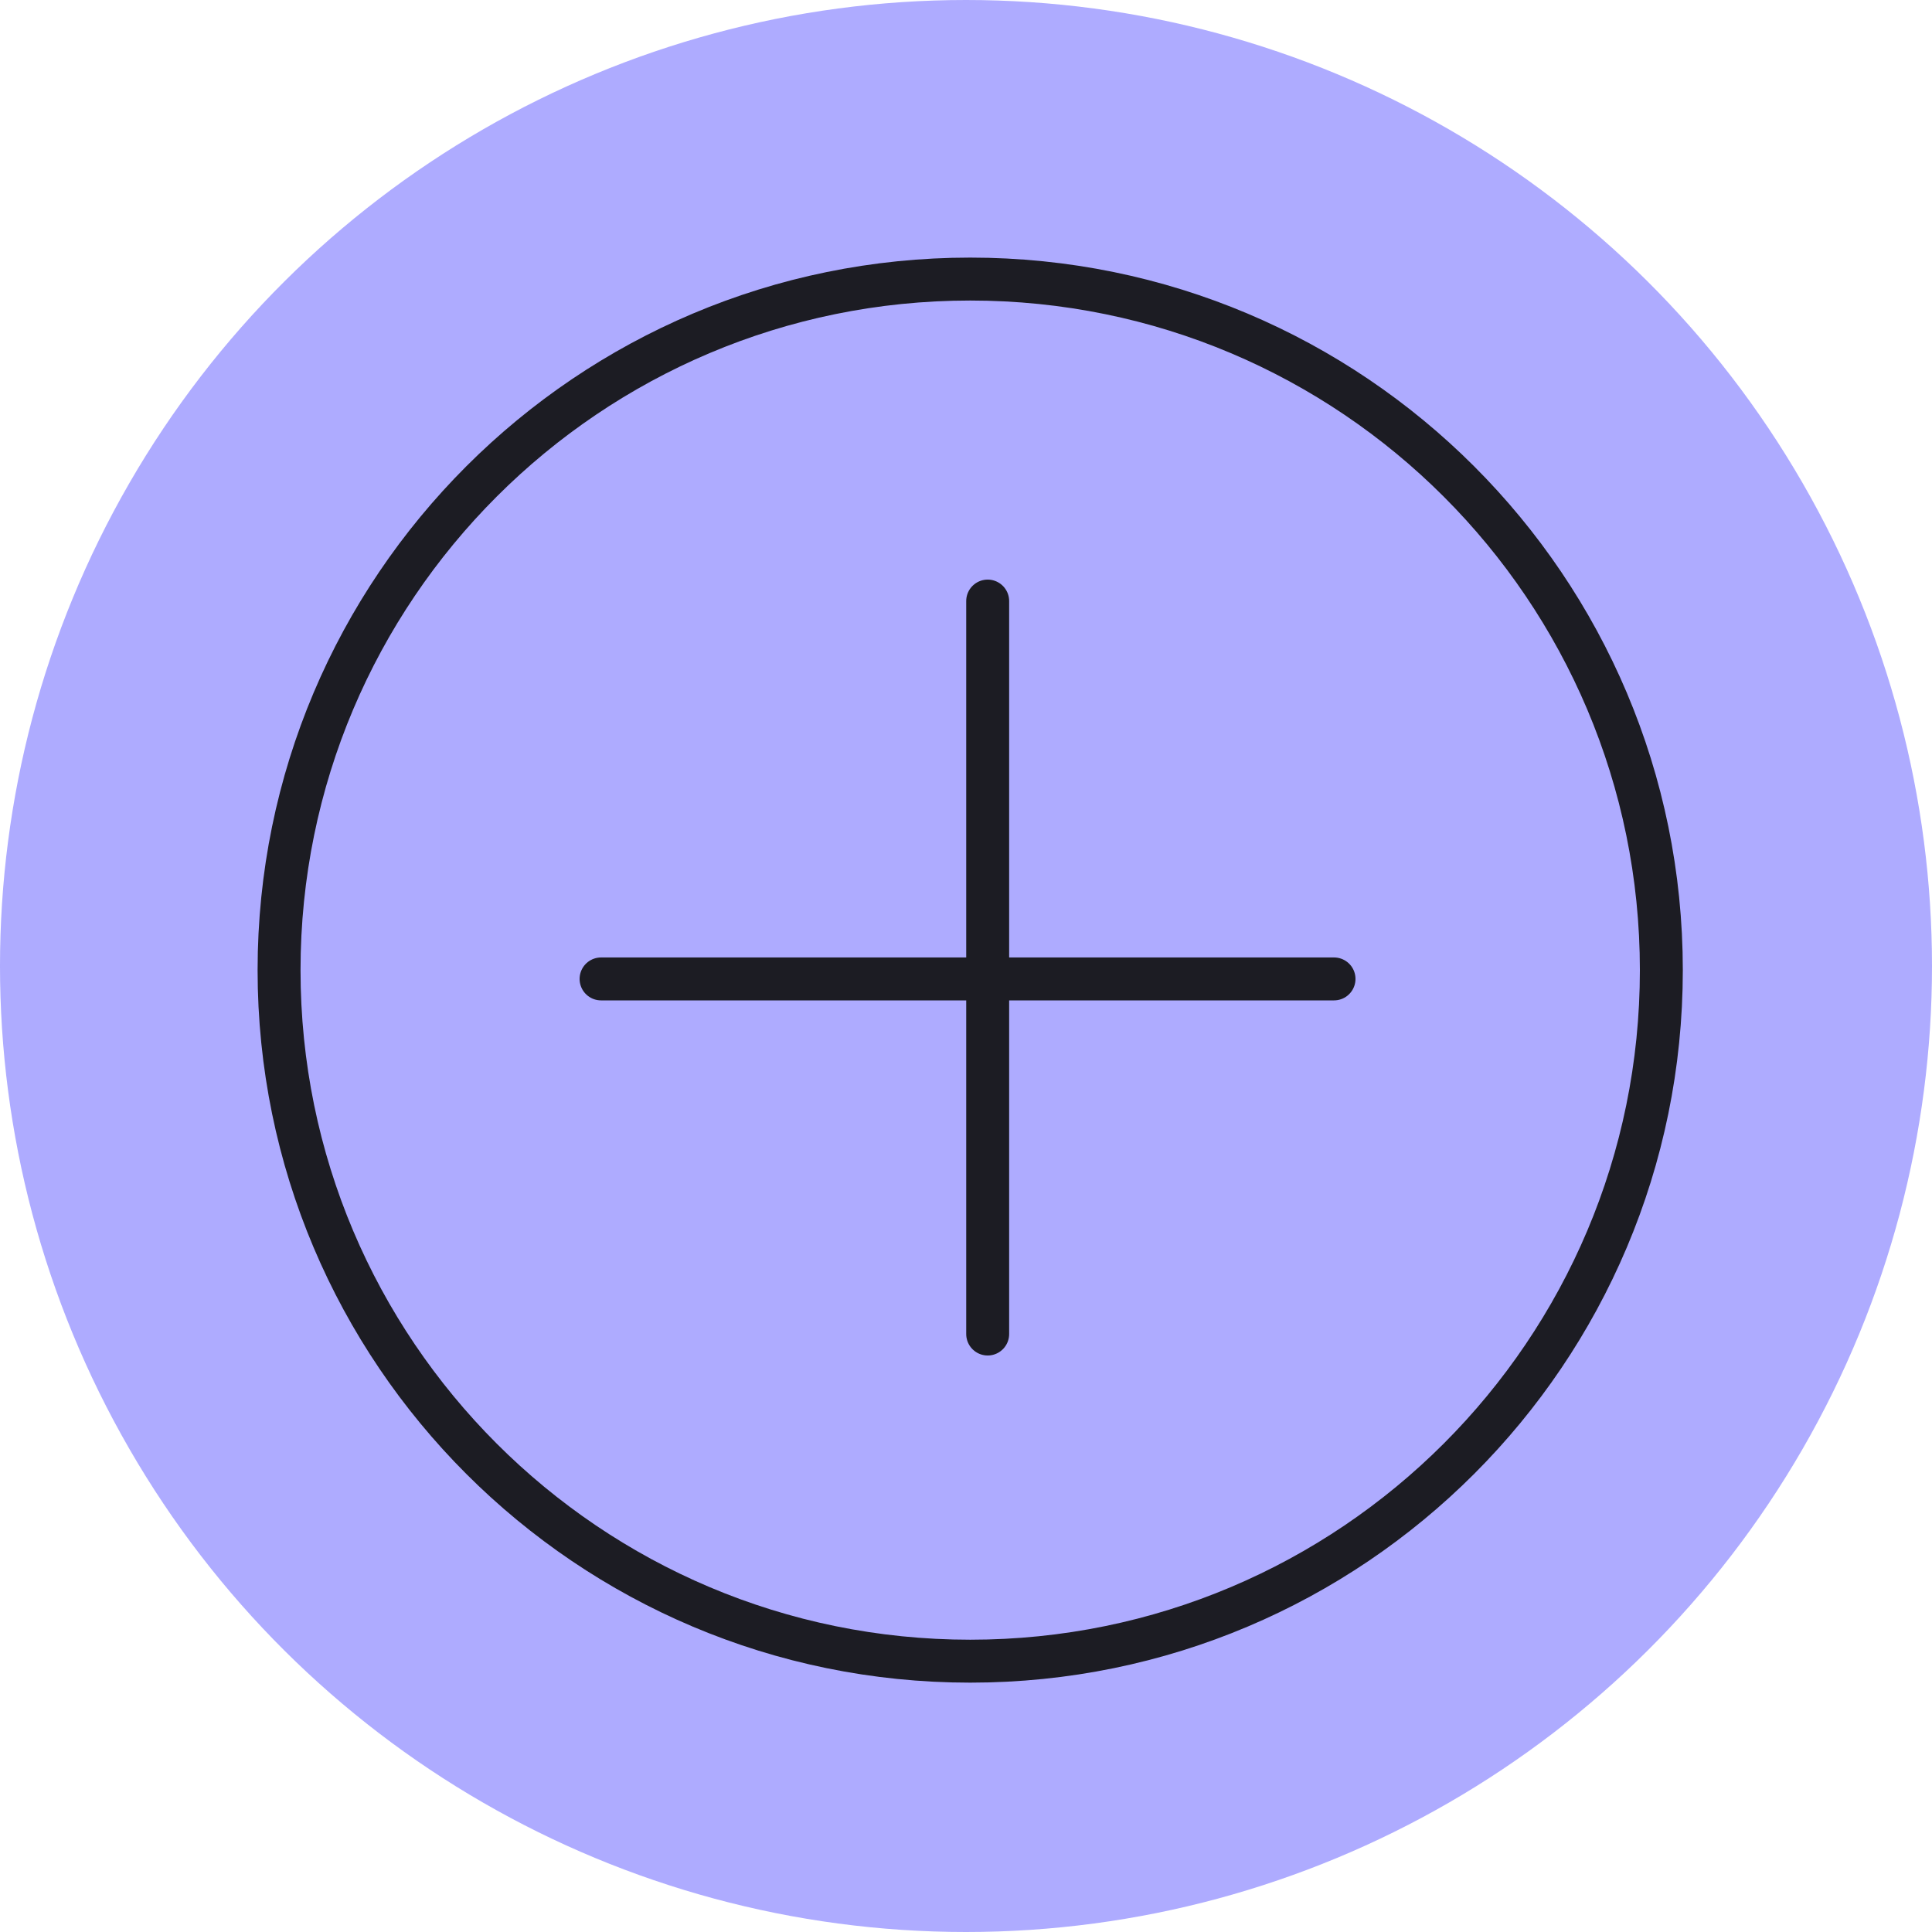 <svg width="45" height="45" viewBox="0 0 45 45" fill="none" xmlns="http://www.w3.org/2000/svg">
<ellipse cx="22.5" cy="22.5" rx="22.5" ry="22.5" transform="rotate(90 22.5 22.5)" fill="#AEABFF"/>
<path d="M22.598 38.692C13.707 38.692 6.5 31.485 6.5 22.596C6.5 13.706 13.707 6.5 22.598 6.5C31.489 6.5 38.696 13.706 38.696 22.596C38.696 31.485 31.489 38.692 22.598 38.692Z" stroke="#1C1C23"/>
<path d="M31.072 22.801L14 22.801" stroke="#1C1C23" stroke-linecap="round" stroke-linejoin="round"/>
<path d="M23.005 31.072L23.005 14" stroke="#1C1C23" stroke-linecap="round" stroke-linejoin="round"/>
</svg>
